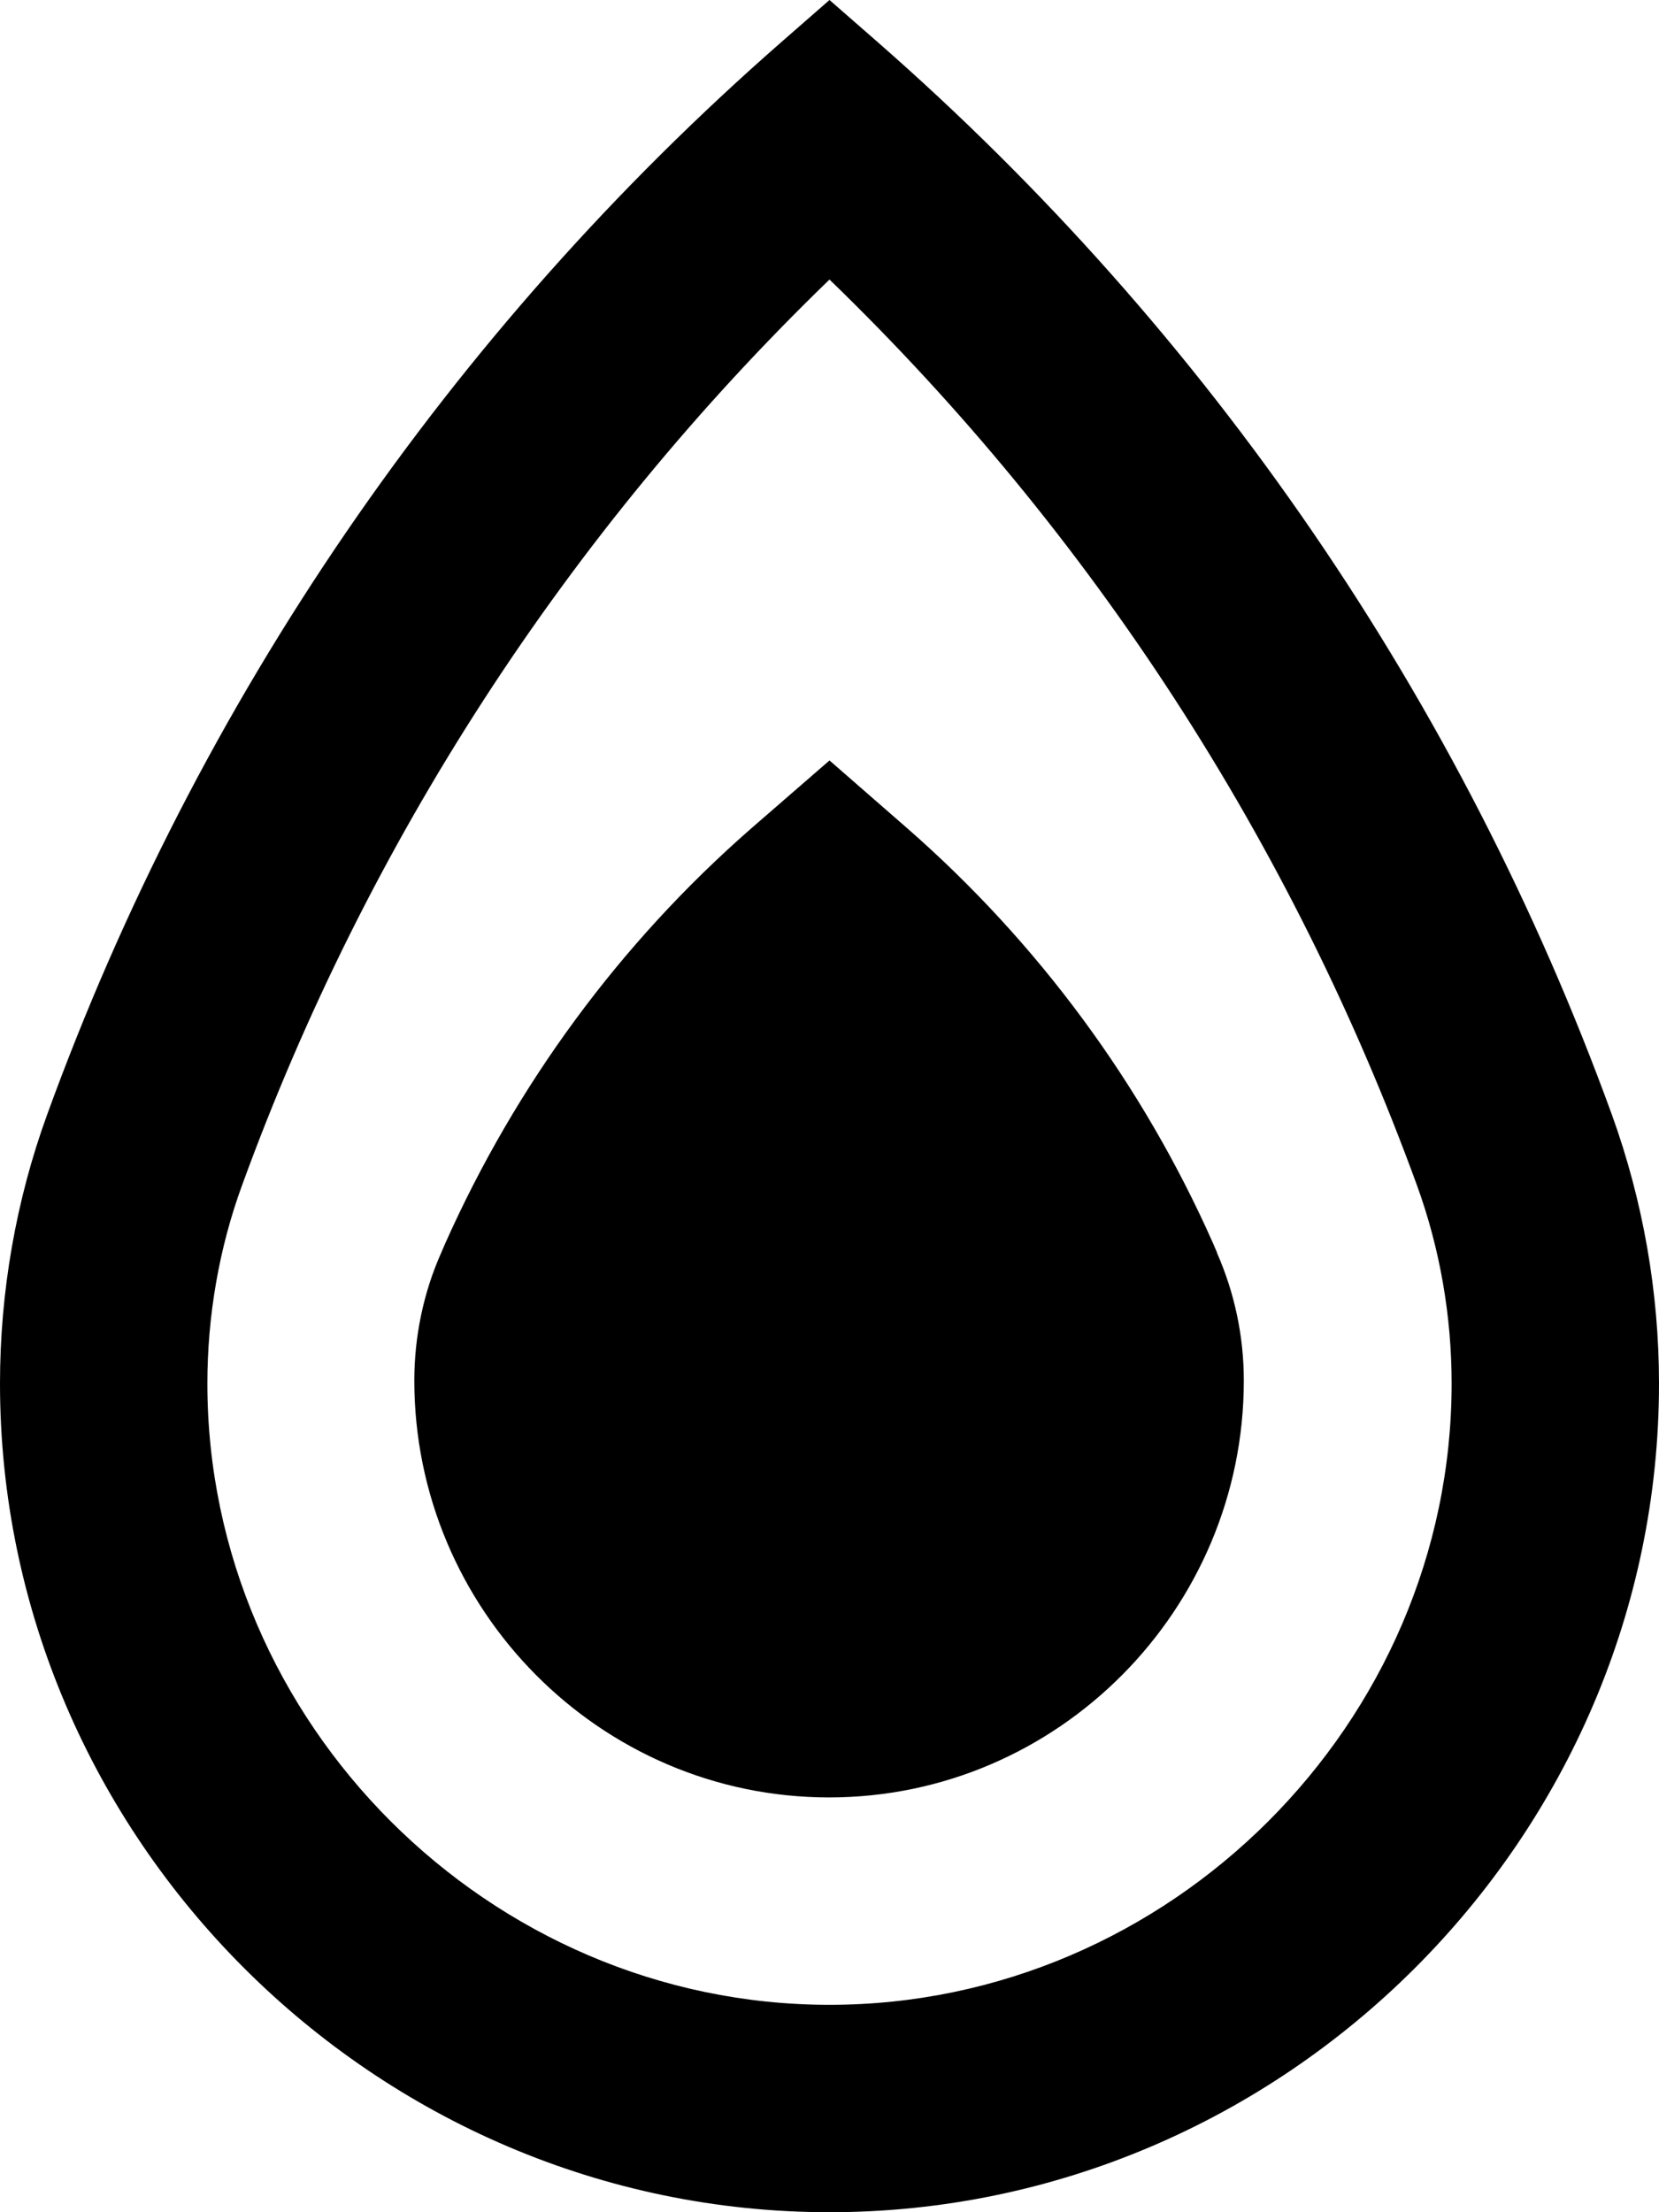 <svg xmlns="http://www.w3.org/2000/svg" viewBox="0 0 384 512"><!--! Font Awesome Pro 6.7.1 by @fontawesome - https://fontawesome.com License - https://fontawesome.com/license (Commercial License) Copyright 2024 Fonticons, Inc. --><path d="M180.9 9.7L192 0l11.1 9.7c76.7 67.1 135.2 152.5 170 248.3c7.2 19.9 10.9 41.1 10.9 62.2C384 425.4 297.2 512 192 512S0 425.4 0 320.2C0 299 3.7 277.8 10.9 258c34.8-95.8 93.3-181.2 170-248.3zM56 274.4c-5.3 14.5-8 30.2-8 45.8C48 398.8 113.3 464 192 464s144-65.2 144-143.8c0-15.6-2.7-31.2-8-45.8C299.1 195 252.6 123.3 192 64.7C131.4 123.3 84.9 195 56 274.4zm225.7 15.6c4.1 9.3 6.2 19.4 6.2 29.5c0 53-43 96.5-96 96.5s-96-43.5-96-96.5c0-10.1 2.1-20.3 6.2-29.5l.9-2.1c16.4-36.8 40.5-69.6 70.8-96.1L192 176l18 15.7c30.3 26.5 54.5 59.3 70.8 96.1l.9 2.1z"/></svg>
